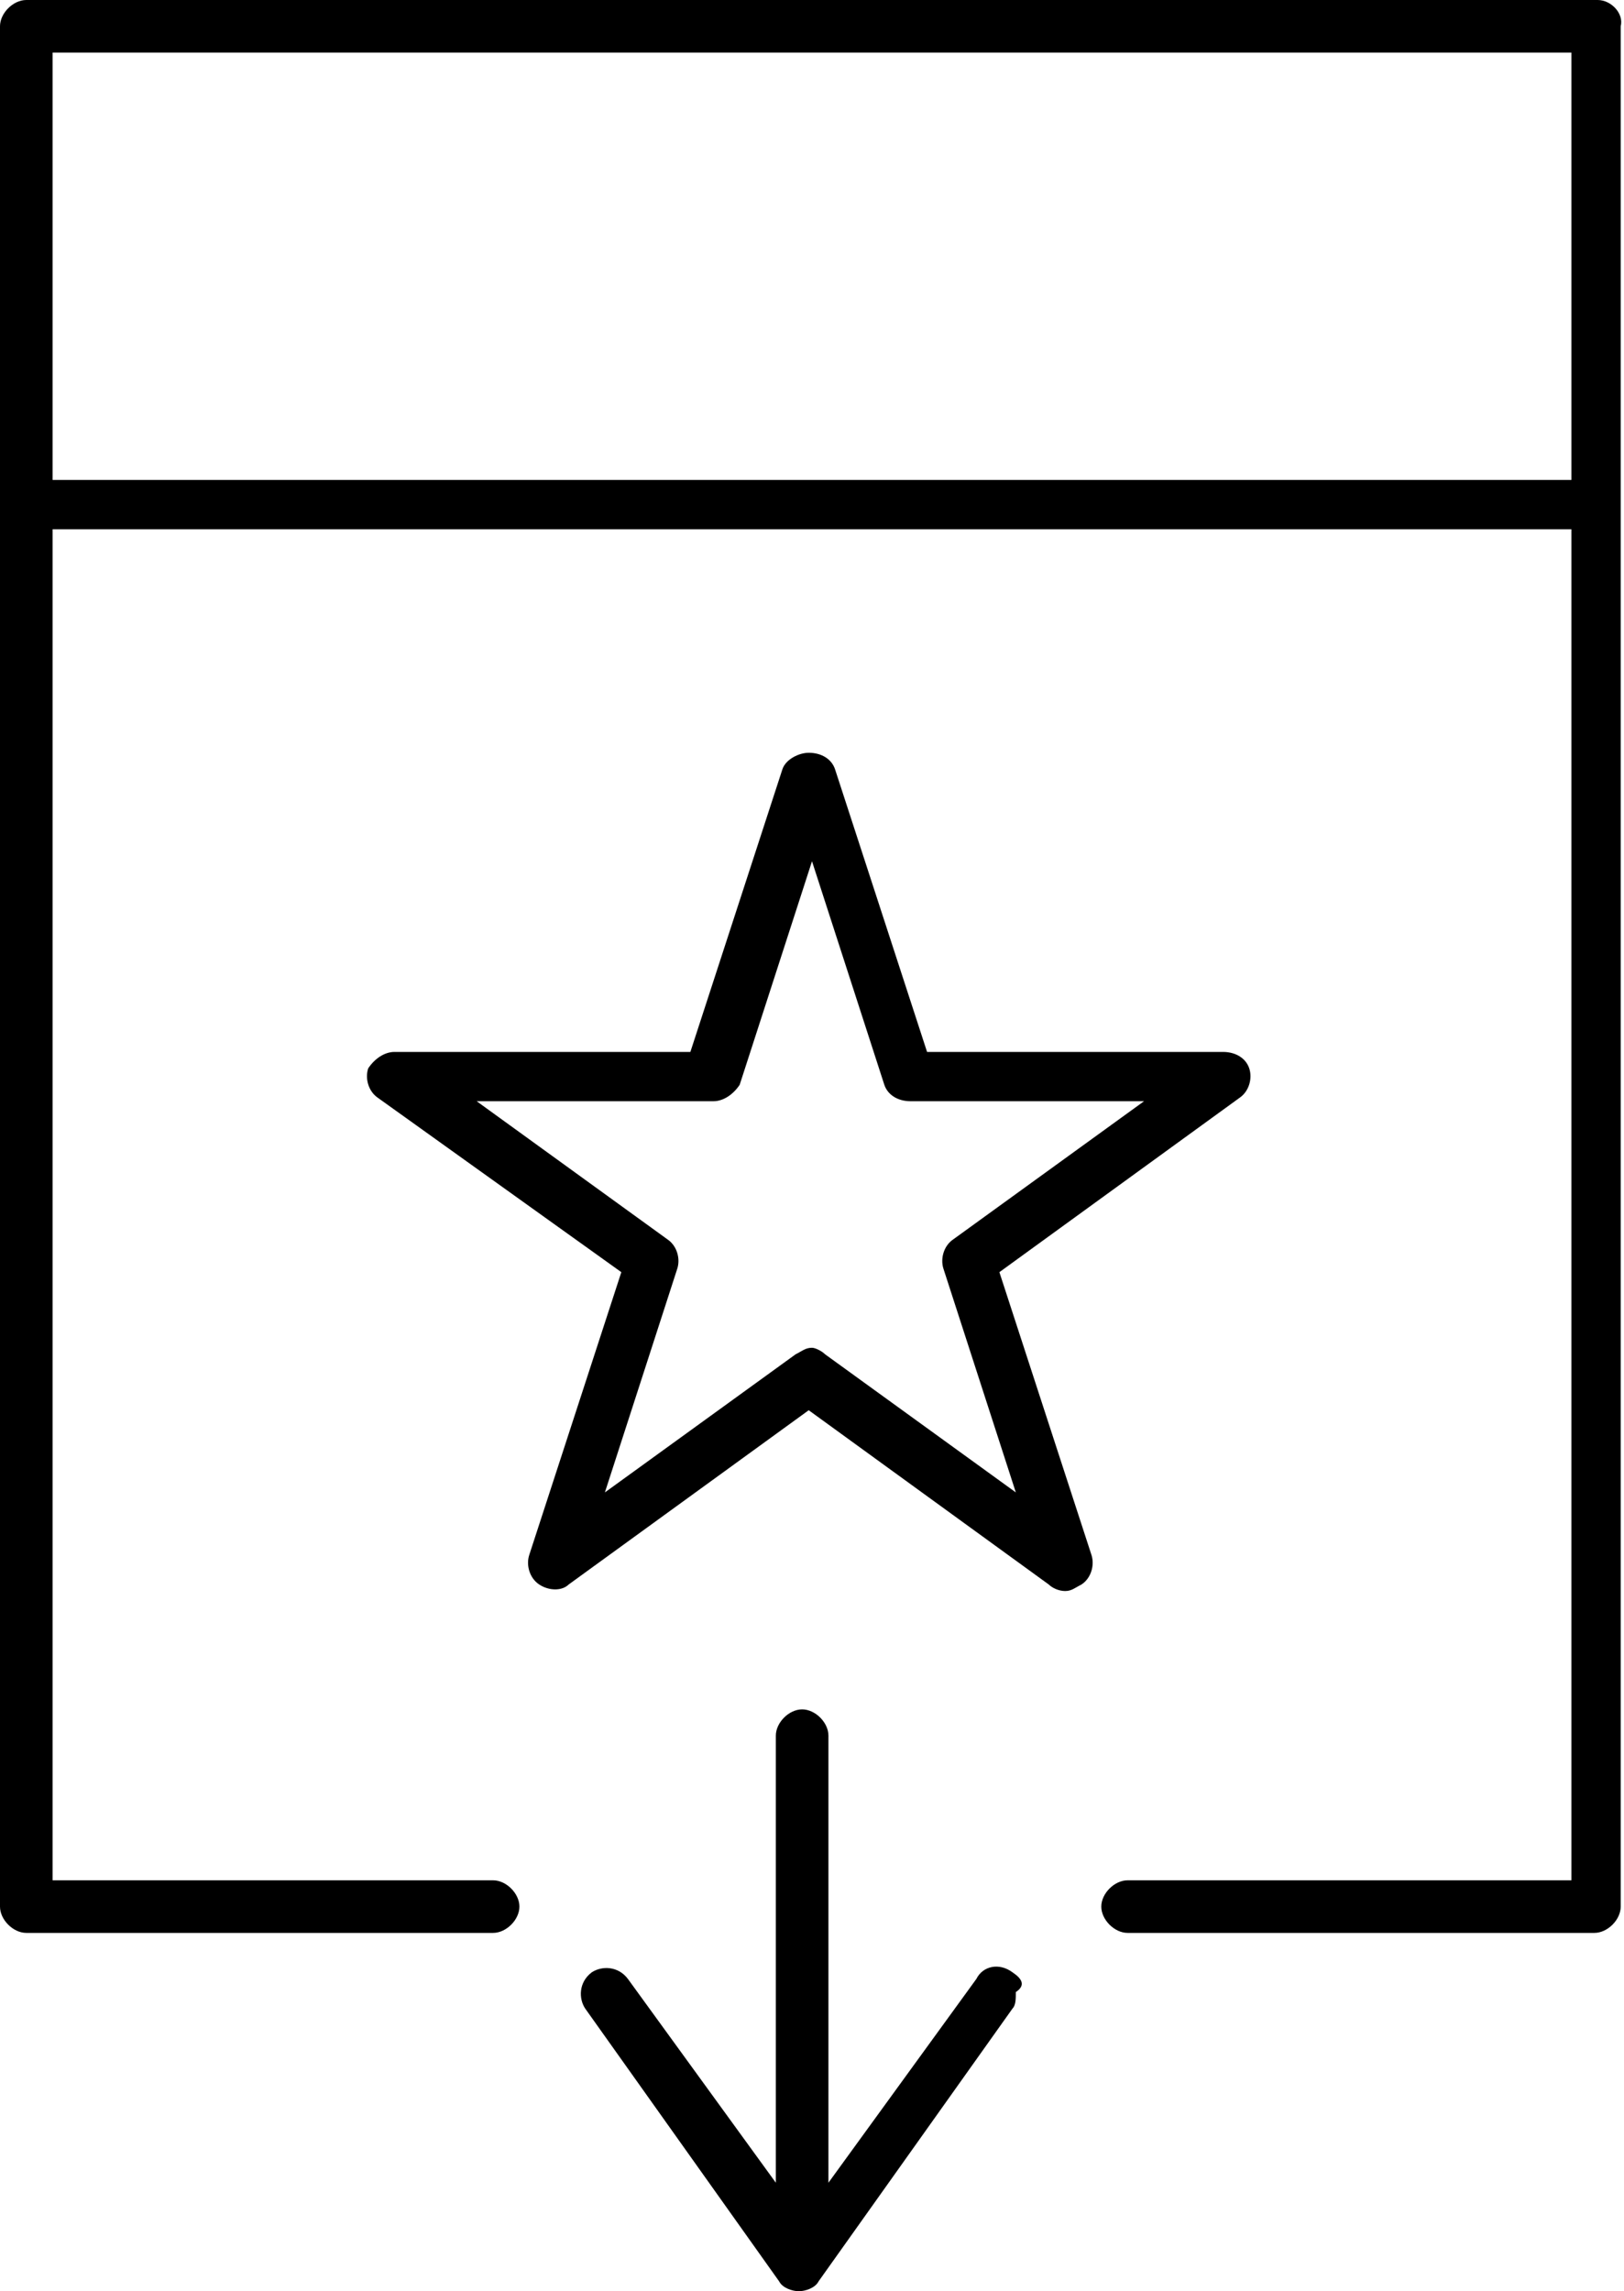 <?xml version="1.0" encoding="utf-8"?>
<!-- Generator: Adobe Illustrator 22.1.0, SVG Export Plug-In . SVG Version: 6.00 Build 0)  -->
<svg version="1.0" id="Layer_1" xmlns="http://www.w3.org/2000/svg" xmlns:xlink="http://www.w3.org/1999/xlink" x="0px" y="0px"
	 width="49.4px" height="69.7px" viewBox="0 0 49.4 69.7" enable-background="new 0 0 49.4 69.7" xml:space="preserve">
<g>
	<path d="M48.6,0H0.8C0.4,0,0,0.4,0,0.8V58c0,0.4,0.4,0.8,0.8,0.8H15c0.4,0,0.8-0.4,0.8-0.8s-0.4-0.8-0.8-0.8H1.6V16.1h46.2v41.1
		H34.3c-0.4,0-0.8,0.4-0.8,0.8s0.4,0.8,0.8,0.8h14.2c0.4,0,0.8-0.4,0.8-0.8V0.8C49.4,0.4,49,0,48.6,0 M47.8,14.6H1.6v-13h46.2
		L47.8,14.6z"/>
	<path d="M30.8,60c-0.4-0.3-0.9-0.2-1.1,0.2l-4.5,6.2V52.8c0-0.4-0.4-0.8-0.8-0.8s-0.8,0.4-0.8,0.8v13.6l-4.5-6.2
		c-0.3-0.4-0.8-0.4-1.1-0.2c-0.4,0.3-0.4,0.8-0.2,1.1l5.9,8.3c0.1,0.2,0.4,0.3,0.6,0.3s0.5-0.1,0.6-0.3l5.9-8.3
		c0.1-0.1,0.1-0.3,0.1-0.5C31.2,60.4,31.1,60.2,30.8,60"/>
	<path d="M18.9,38.7l-2.8,8.6c-0.1,0.3,0,0.7,0.3,0.9c0.3,0.2,0.7,0.2,0.9,0l7.3-5.3l7.3,5.3c0.1,0.1,0.3,0.2,0.5,0.2
		c0.2,0,0.3-0.1,0.5-0.2c0.3-0.2,0.4-0.6,0.3-0.9l-2.8-8.6l7.3-5.3c0.3-0.2,0.4-0.6,0.3-0.9c-0.1-0.3-0.4-0.5-0.8-0.5h-9l-2.8-8.6
		c-0.1-0.3-0.4-0.5-0.8-0.5c-0.3,0-0.7,0.2-0.8,0.5l-2.8,8.6h-9c-0.3,0-0.6,0.2-0.8,0.5c-0.1,0.3,0,0.7,0.3,0.9L18.9,38.7z
		 M21.7,33.5c0.3,0,0.6-0.2,0.8-0.5l2.2-6.8l2.2,6.8c0.1,0.3,0.4,0.5,0.8,0.5h7.1L29,37.7c-0.3,0.2-0.4,0.6-0.3,0.9l2.2,6.8
		l-5.8-4.2C25,41.1,24.8,41,24.7,41c-0.2,0-0.3,0.1-0.5,0.2l-5.8,4.2l2.2-6.8c0.1-0.3,0-0.7-0.3-0.9l-5.8-4.2H21.7z"/>
</g>
</svg>
